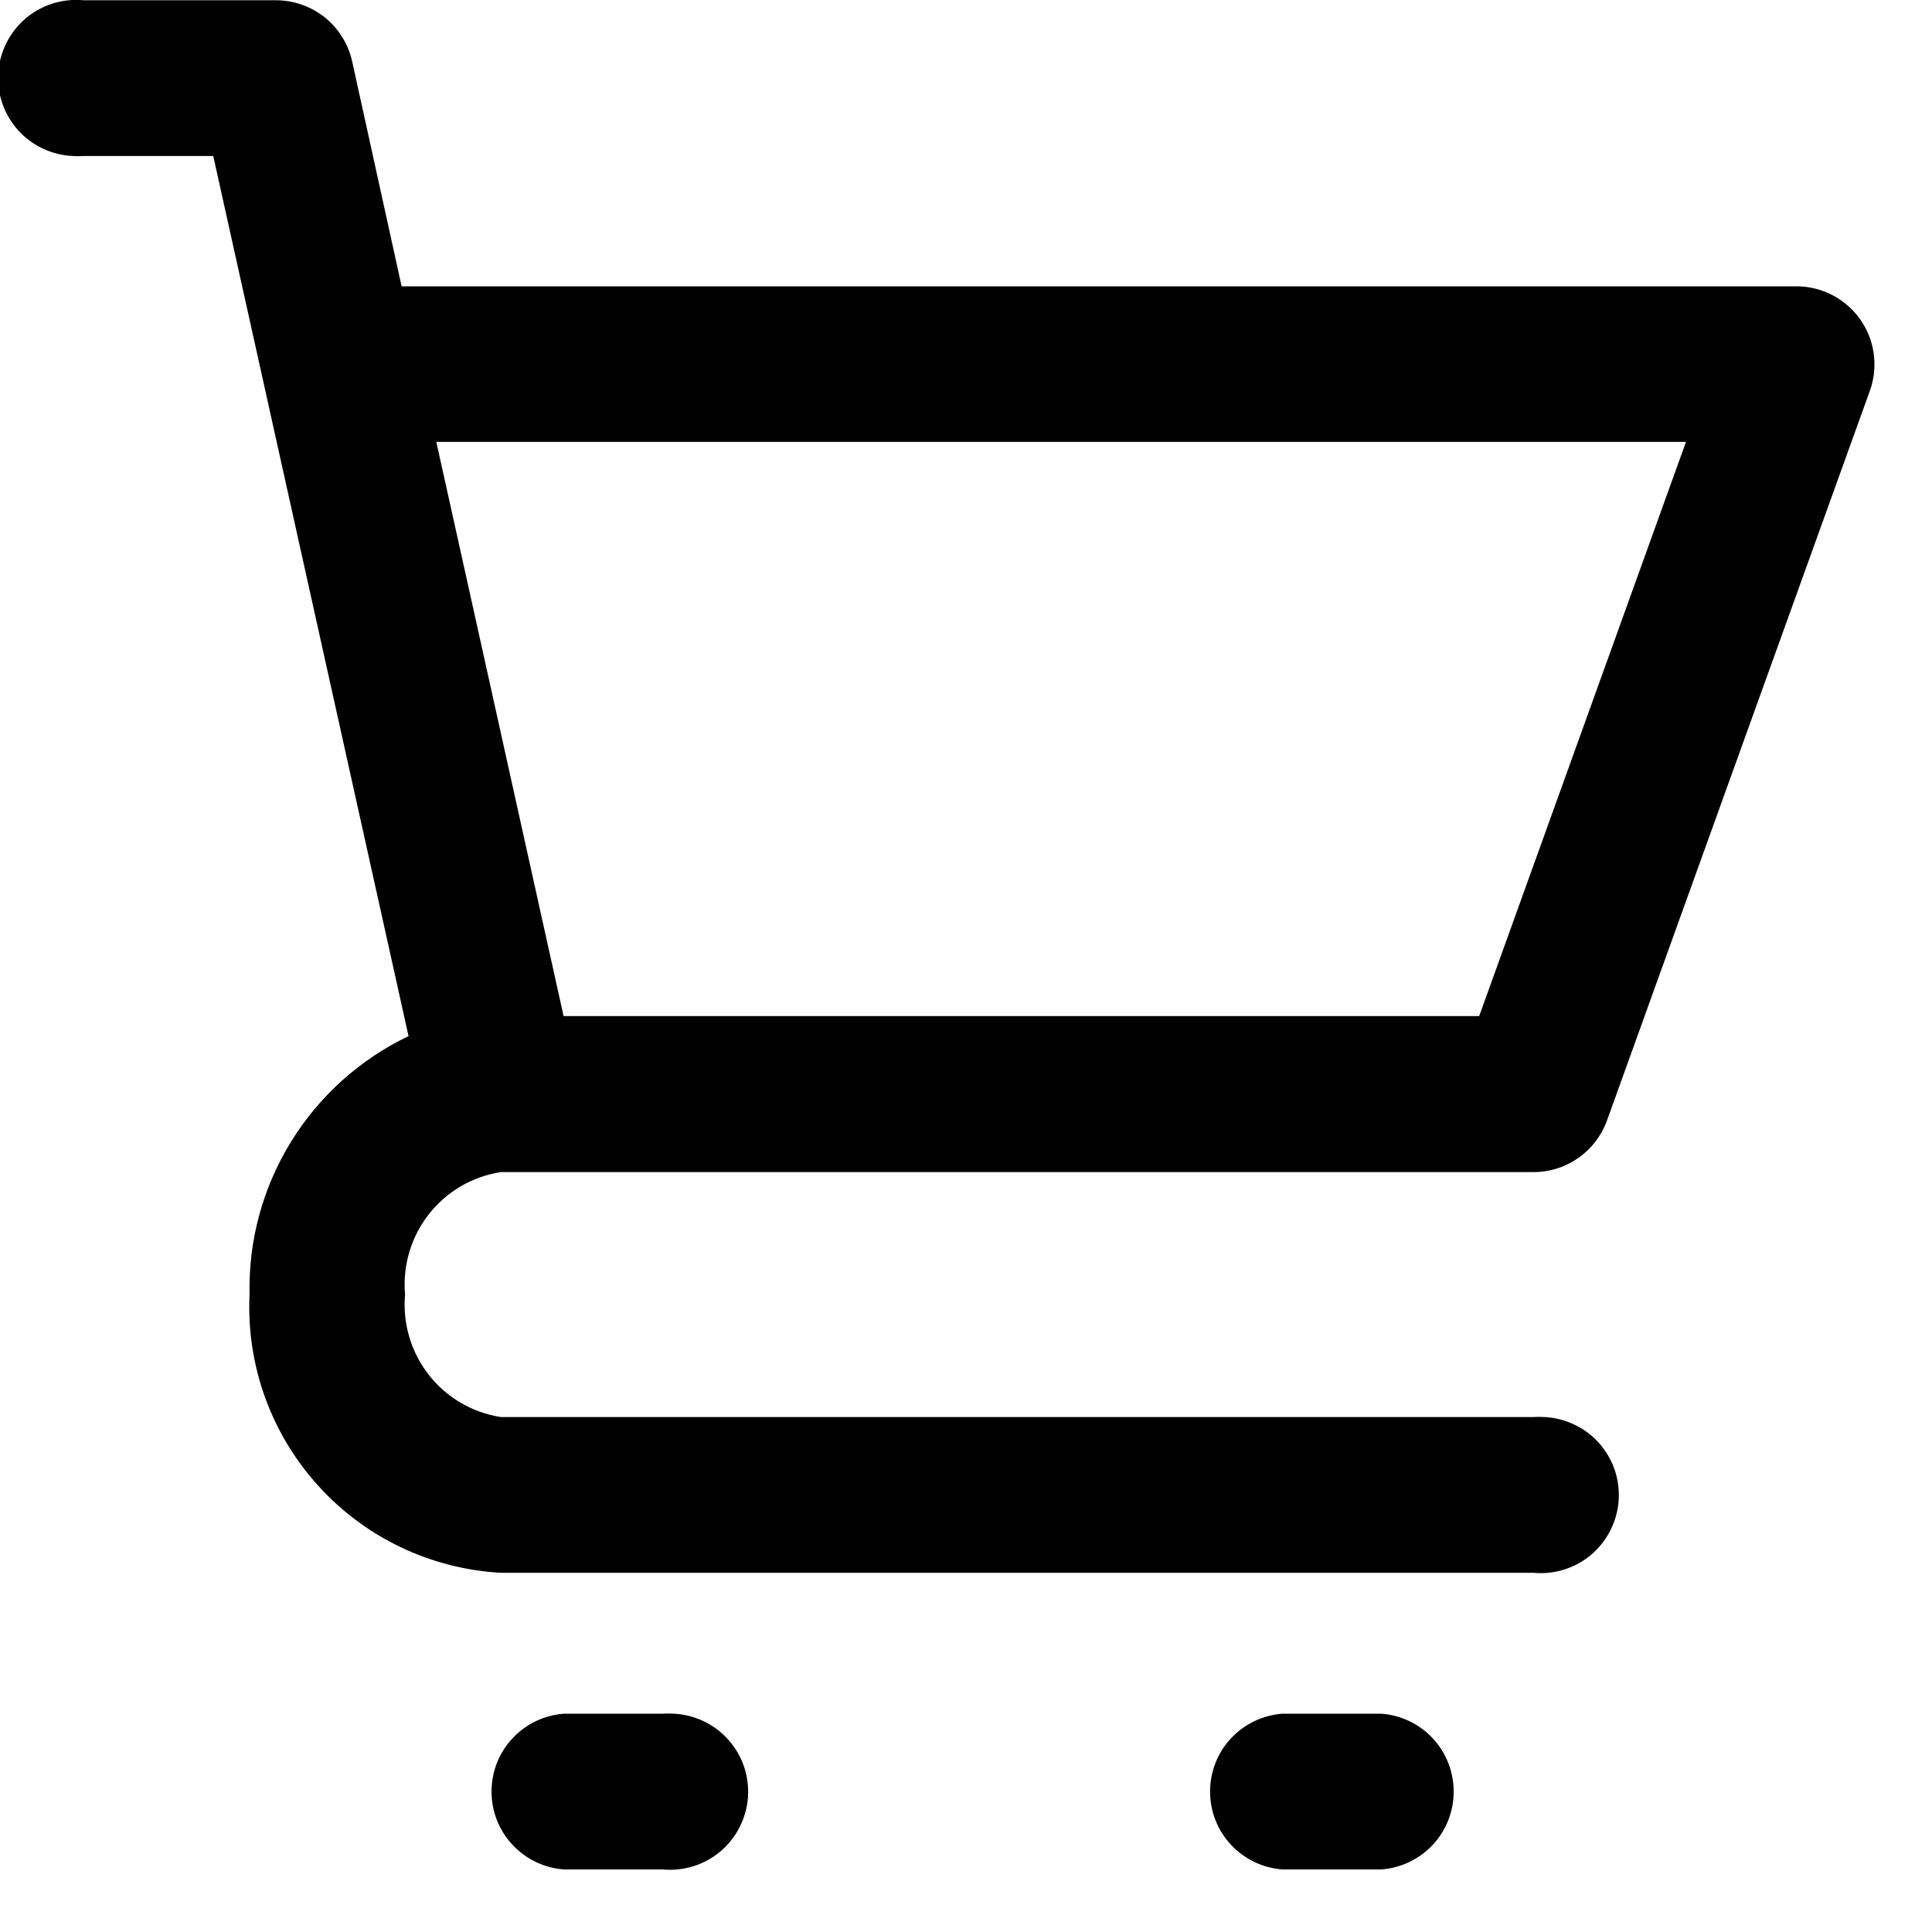 <?xml version="1.0" encoding="UTF-8"?>
<svg xmlns="http://www.w3.org/2000/svg" width="24" height="24" viewBox="0 0 24 24" fill="none">
  <g clip-path="url(#clip0_1_10)">
    <path d="M1.036 1.938H2.649L5.075 12.871C4.472 13.159 3.964 13.616 3.614 14.185C3.263 14.755 3.085 15.413 3.1 16.082C3.059 16.954 3.365 17.807 3.951 18.454C4.536 19.102 5.354 19.491 6.226 19.538H19.05C19.179 19.55 19.309 19.536 19.432 19.497C19.556 19.458 19.67 19.395 19.769 19.311C19.867 19.227 19.948 19.124 20.006 19.008C20.064 18.892 20.099 18.766 20.108 18.637C20.116 18.508 20.099 18.378 20.057 18.256C20.015 18.134 19.948 18.021 19.862 17.924C19.776 17.828 19.671 17.75 19.553 17.695C19.436 17.64 19.309 17.608 19.18 17.603C19.137 17.6 19.093 17.6 19.05 17.603H6.223C5.868 17.549 5.547 17.361 5.326 17.078C5.105 16.796 5 16.439 5.032 16.082C5 15.724 5.105 15.368 5.326 15.085C5.547 14.802 5.868 14.614 6.223 14.56H19.051C19.25 14.56 19.444 14.499 19.607 14.384C19.77 14.27 19.894 14.108 19.962 13.921L23.229 4.852C23.315 4.61 23.302 4.343 23.192 4.111C23.081 3.878 22.883 3.699 22.641 3.613C22.537 3.576 22.428 3.557 22.318 3.557H4.989L4.375 0.764C4.327 0.548 4.207 0.355 4.035 0.216C3.862 0.078 3.647 0.003 3.426 0.003H1.036C0.907 -0.009 0.777 0.005 0.654 0.044C0.53 0.083 0.416 0.146 0.317 0.23C0.219 0.314 0.138 0.417 0.08 0.533C0.022 0.648 -0.013 0.775 -0.022 0.904C-0.03 1.033 -0.013 1.163 0.029 1.285C0.071 1.407 0.138 1.52 0.224 1.617C0.311 1.713 0.415 1.791 0.533 1.846C0.65 1.901 0.777 1.933 0.906 1.938C0.949 1.941 0.993 1.941 1.036 1.938ZM20.944 5.489L18.375 12.622H7.001L5.42 5.489H20.944Z" fill="black"></path>
    <path d="M7.006 21.288C6.761 21.306 6.533 21.415 6.366 21.595C6.198 21.774 6.106 22.01 6.106 22.256C6.106 22.501 6.198 22.737 6.366 22.916C6.533 23.096 6.761 23.205 7.006 23.223H8.234C8.363 23.235 8.493 23.221 8.616 23.182C8.74 23.143 8.854 23.08 8.953 22.996C9.051 22.912 9.132 22.809 9.19 22.693C9.248 22.578 9.283 22.451 9.292 22.322C9.3 22.193 9.283 22.063 9.241 21.941C9.199 21.819 9.132 21.706 9.046 21.61C8.959 21.513 8.855 21.435 8.737 21.38C8.62 21.325 8.493 21.293 8.364 21.288C8.321 21.285 8.277 21.285 8.234 21.288H7.006Z" fill="black"></path>
    <path d="M15.932 21.288C15.687 21.306 15.459 21.415 15.291 21.595C15.124 21.774 15.032 22.01 15.032 22.256C15.032 22.501 15.124 22.737 15.291 22.916C15.459 23.096 15.687 23.205 15.932 23.223H17.158C17.403 23.205 17.631 23.096 17.799 22.916C17.966 22.737 18.058 22.501 18.058 22.256C18.058 22.01 17.966 21.774 17.799 21.595C17.631 21.415 17.403 21.306 17.158 21.288H15.932Z" fill="black"></path>
  </g>
  <defs>
    <clipPath id="clip0_1_10">
      <rect width="23.285" height="23.225" fill="white"></rect>
    </clipPath>
  </defs>
</svg>
